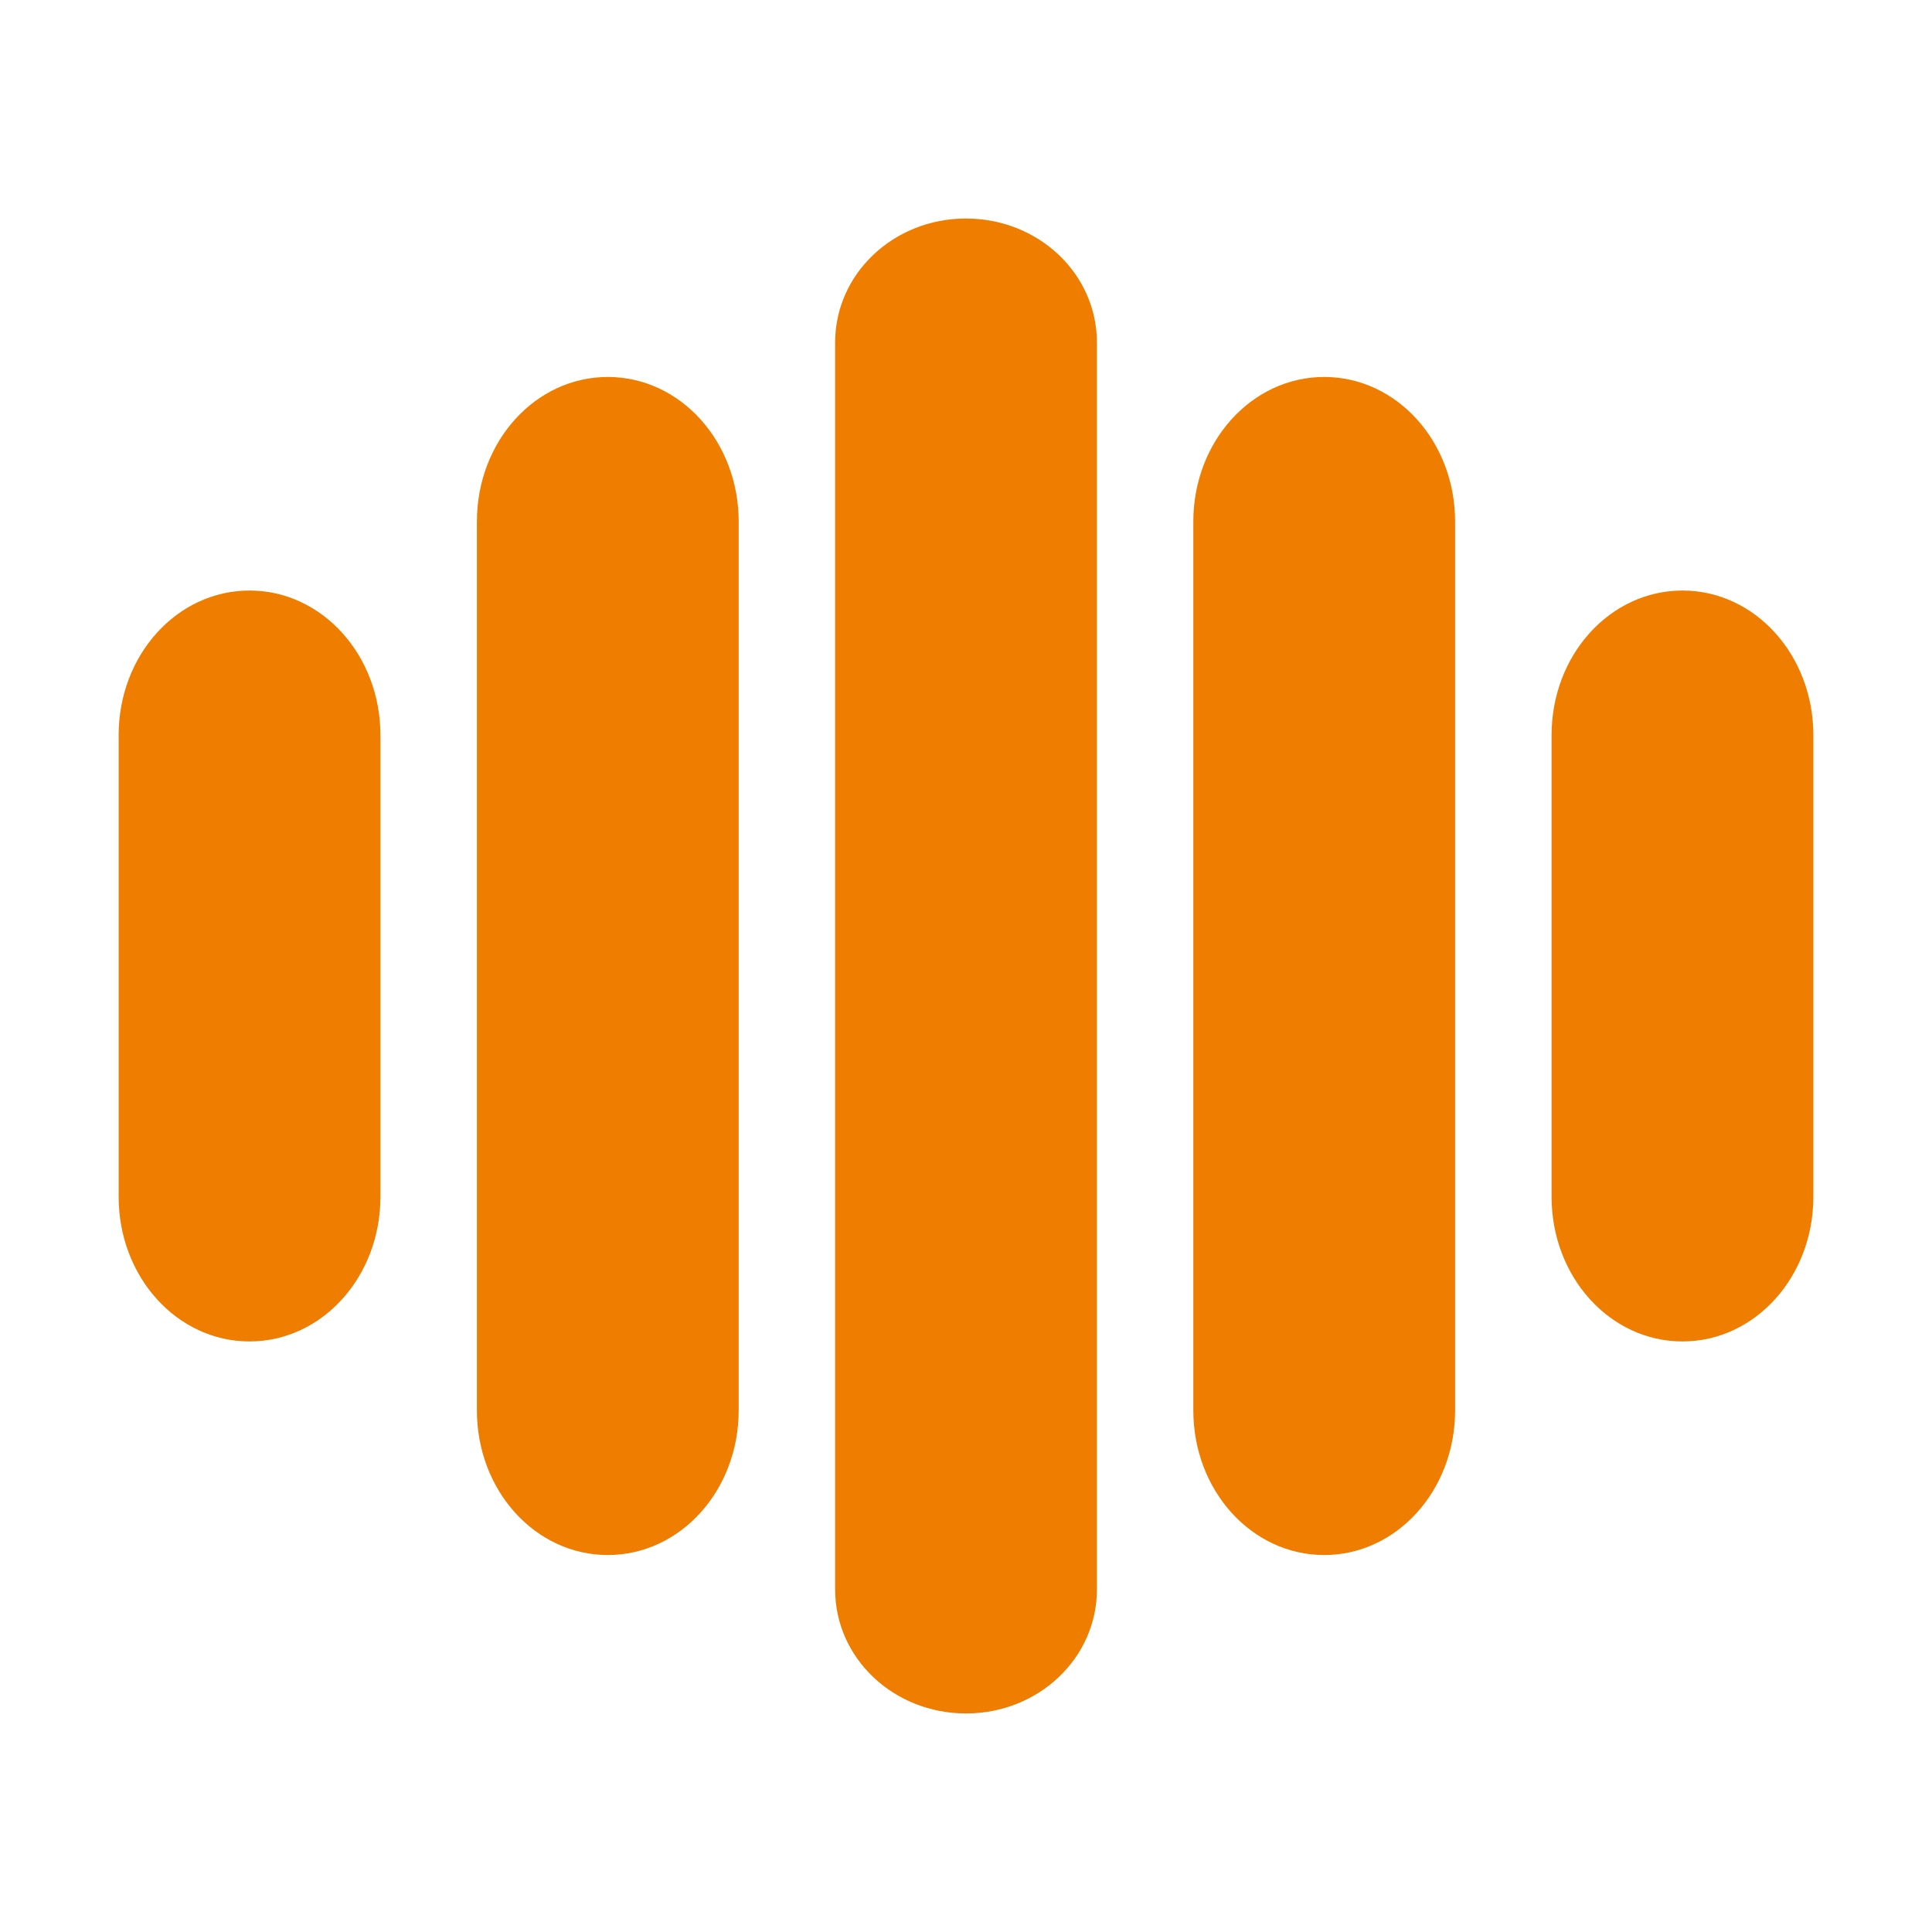<?xml version="1.0" encoding="UTF-8"?><svg id="Layer_1" xmlns="http://www.w3.org/2000/svg" viewBox="0 0 100 100"><defs><style>.cls-1{fill:#ee7d00;}</style></defs><path class="cls-1" d="M50.001,11.31c-3.753,0-6.775,2.863-6.775,6.418v64.542c0,3.556,3.022,6.418,6.775,6.418s6.775-2.863,6.775-6.418V17.729c0-3.556-3.022-6.418-6.775-6.418ZM31.459,19.512c-3.753,0-6.775,3.34-6.775,7.488v46c0,4.149,3.022,7.488,6.775,7.488s6.775-3.34,6.775-7.488V27c0-4.149-3.022-7.488-6.775-7.488ZM68.541,19.512c-3.753,0-6.775,3.34-6.775,7.488v46c0,4.149,3.022,7.488,6.775,7.488s6.775-3.34,6.775-7.488V27c0-4.149-3.022-7.488-6.775-7.488ZM12.916,30.566c-3.753,0-6.775,3.34-6.775,7.488v23.891c0,4.148,3.022,7.488,6.775,7.488s6.775-3.34,6.775-7.488v-23.891c0-4.148-3.022-7.488-6.775-7.488ZM87.084,30.566c-3.753,0-6.775,3.34-6.775,7.488v23.891c0,4.148,3.022,7.488,6.775,7.488s6.775-3.34,6.775-7.488v-23.891c0-4.148-3.022-7.488-6.775-7.488Z"/></svg>